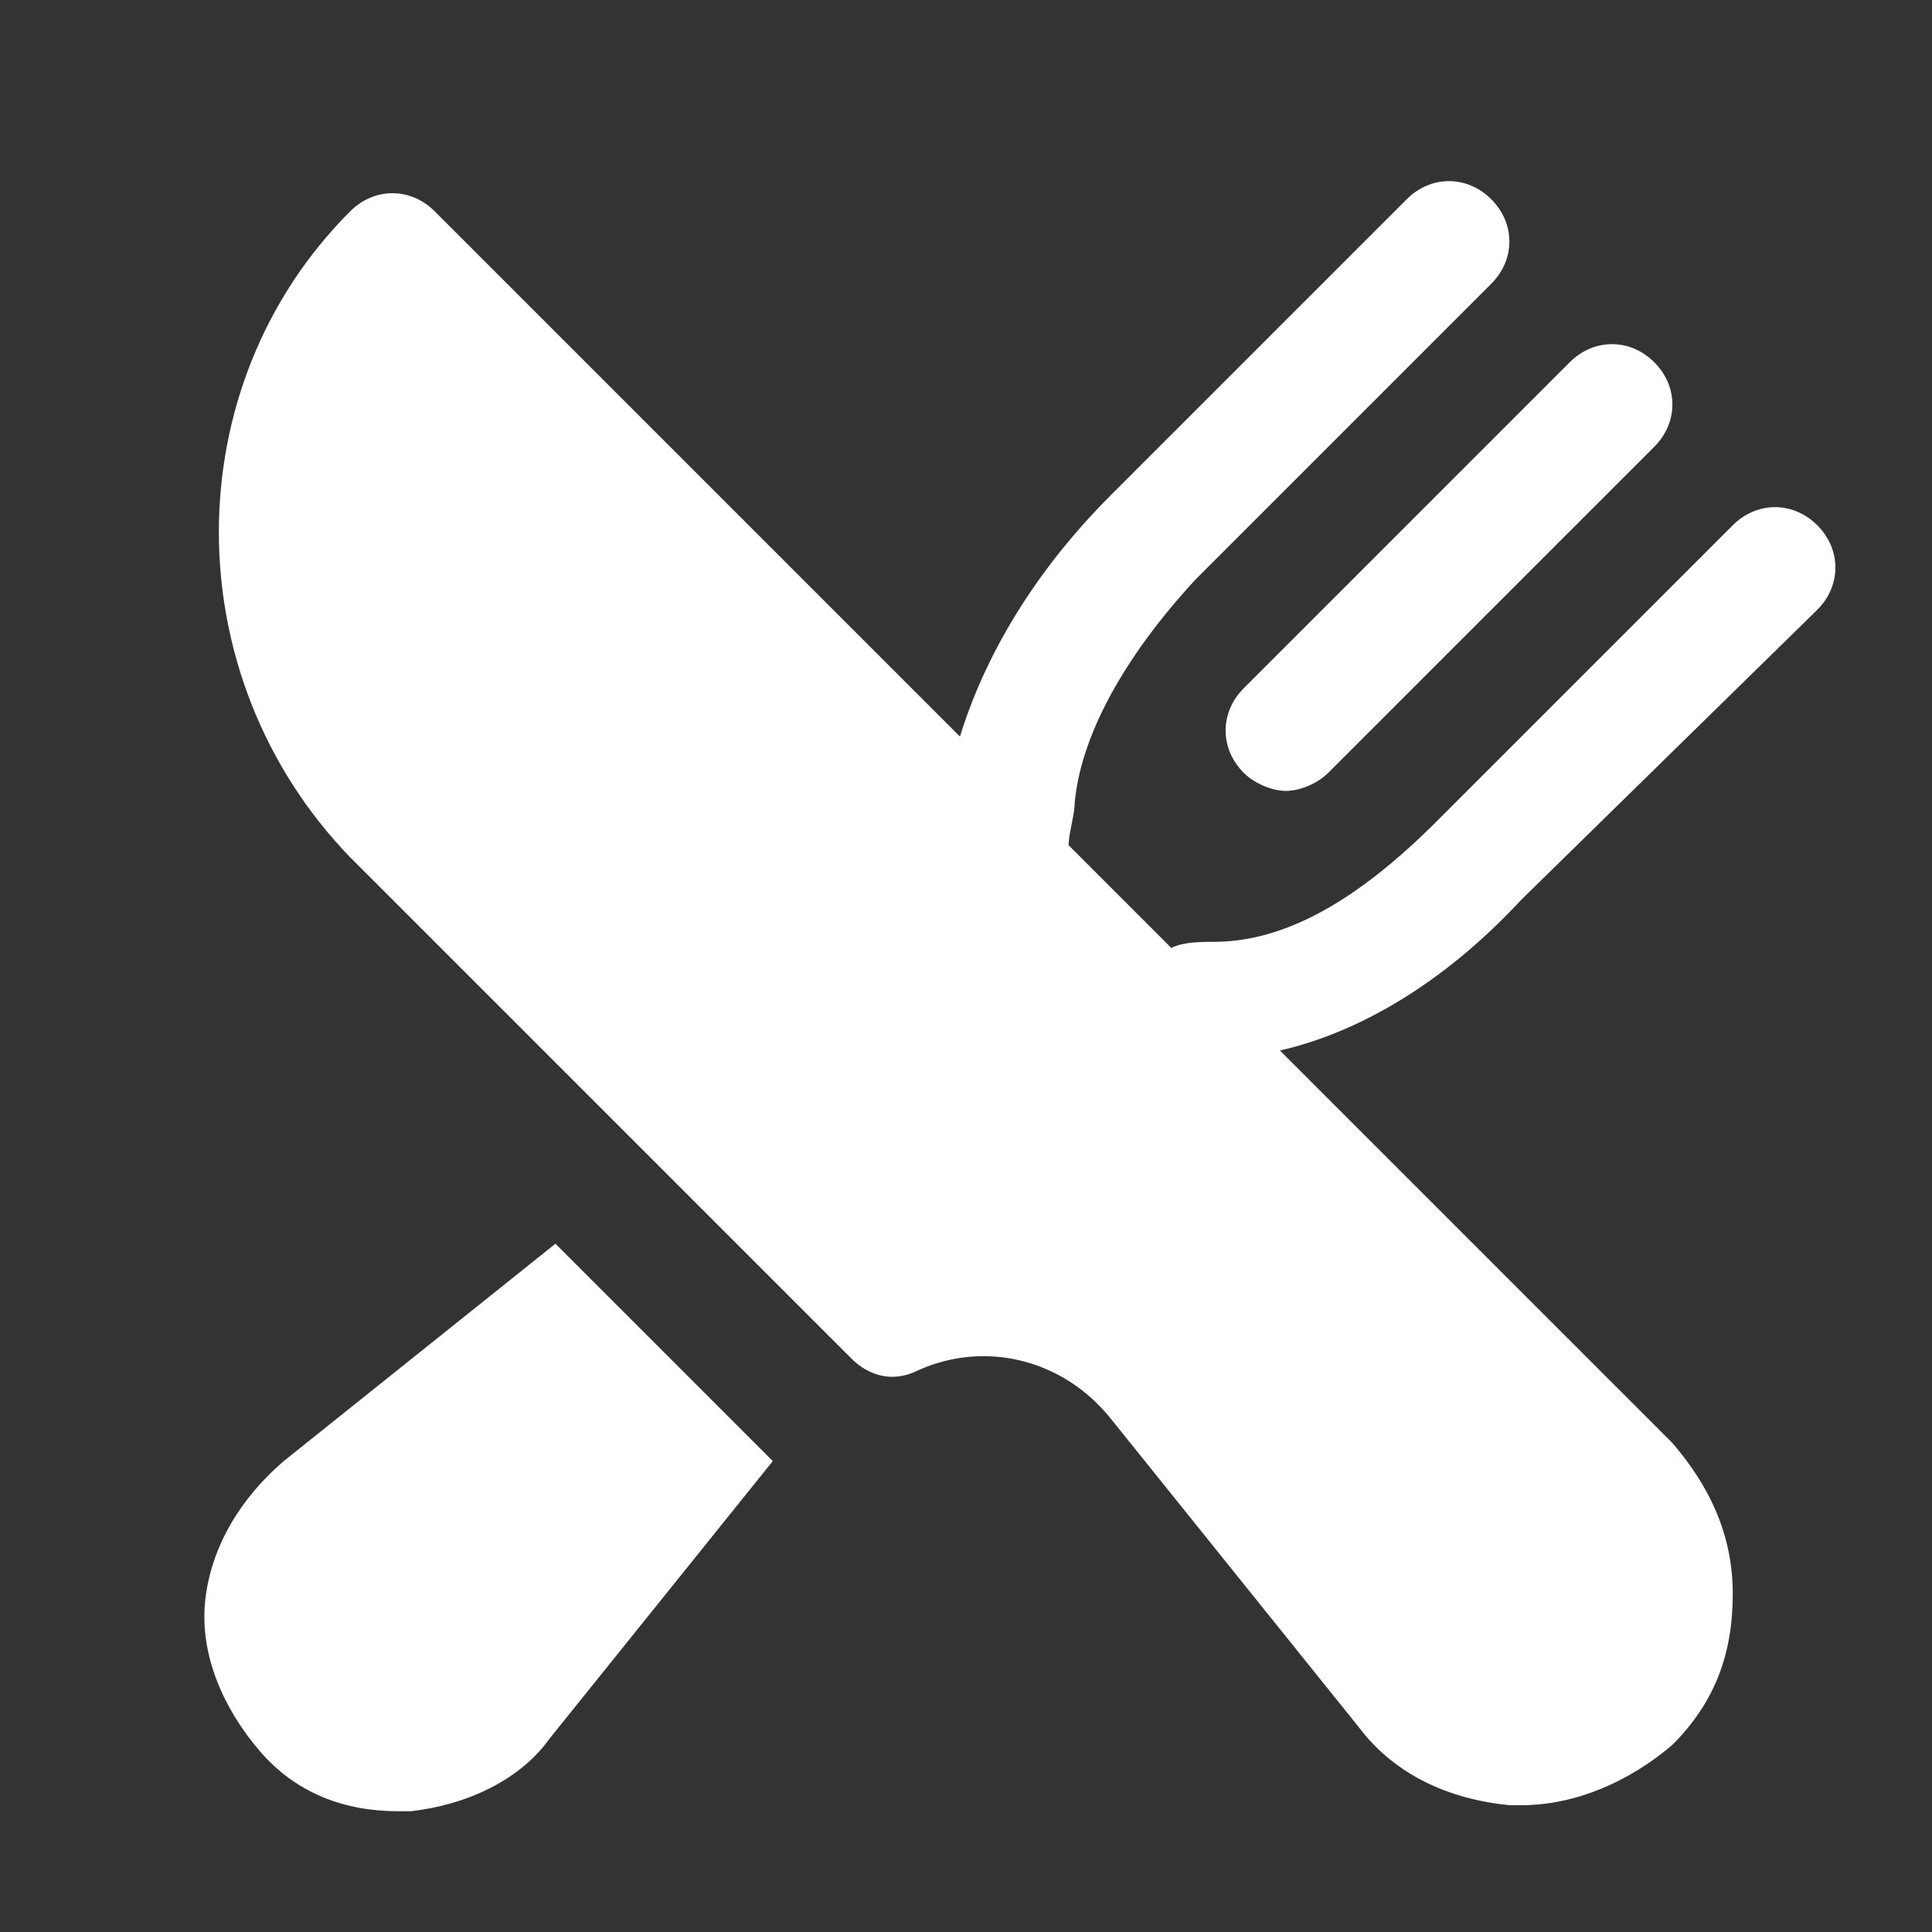 <svg width="24" height="24" viewBox="0 0 24 24" fill="none" xmlns="http://www.w3.org/2000/svg">
<rect x="0" y="0" width="24" height="24" fill="#333333" stroke="none"/>
<path d="M15.45 9.6C15.6 9.75 15.825 9.825 15.975 9.825C16.125 9.825 16.35 9.75 16.5 9.6L20.55 5.55C20.85 5.25 20.85 4.8 20.55 4.5C20.25 4.2 19.8 4.2 19.5 4.5L15.45 8.55C15.15 8.85 15.15 9.3 15.45 9.6Z" fill="white"/>
<path d="M22.575 7.575C22.875 7.275 22.875 6.825 22.575 6.525C22.275 6.225 21.825 6.225 21.525 6.525L17.85 10.2C16.875 11.175 15.975 11.7 15.075 11.7C14.925 11.7 14.7 11.7 14.55 11.775L13.275 10.5C13.275 10.35 13.35 10.125 13.35 9.975C13.425 9.15 13.95 8.175 14.85 7.2L18.525 3.525C18.825 3.225 18.825 2.775 18.525 2.475C18.225 2.175 17.775 2.175 17.475 2.475L13.8 6.15C12.825 7.125 12.225 8.175 11.925 9.15L5.4 2.625C5.1 2.325 4.65 2.325 4.35 2.625C2.175 4.8 2.175 8.4 4.35 10.65L10.575 16.875C10.8 17.1 11.1 17.175 11.4 17.025C12.225 16.65 13.2 16.875 13.8 17.625L16.875 21.45C17.325 22.05 18 22.35 18.75 22.425C18.825 22.425 18.825 22.425 18.9 22.425C19.575 22.425 20.25 22.125 20.775 21.675C21.3 21.15 21.525 20.55 21.525 19.8C21.525 19.05 21.225 18.45 20.775 17.925L15.9 13.05C16.875 12.825 17.925 12.225 18.9 11.175L22.575 7.575Z" fill="white"/>
<path d="M3.525 18.15C3 18.6 2.625 19.2 2.55 19.875C2.475 20.55 2.775 21.225 3.225 21.75C3.675 22.275 4.275 22.5 4.95 22.5C5.025 22.5 5.1 22.5 5.1 22.5C5.775 22.425 6.45 22.125 6.825 21.6L9.6 18.15L6.9 15.45L3.525 18.15Z" fill="white"/>
</svg>
